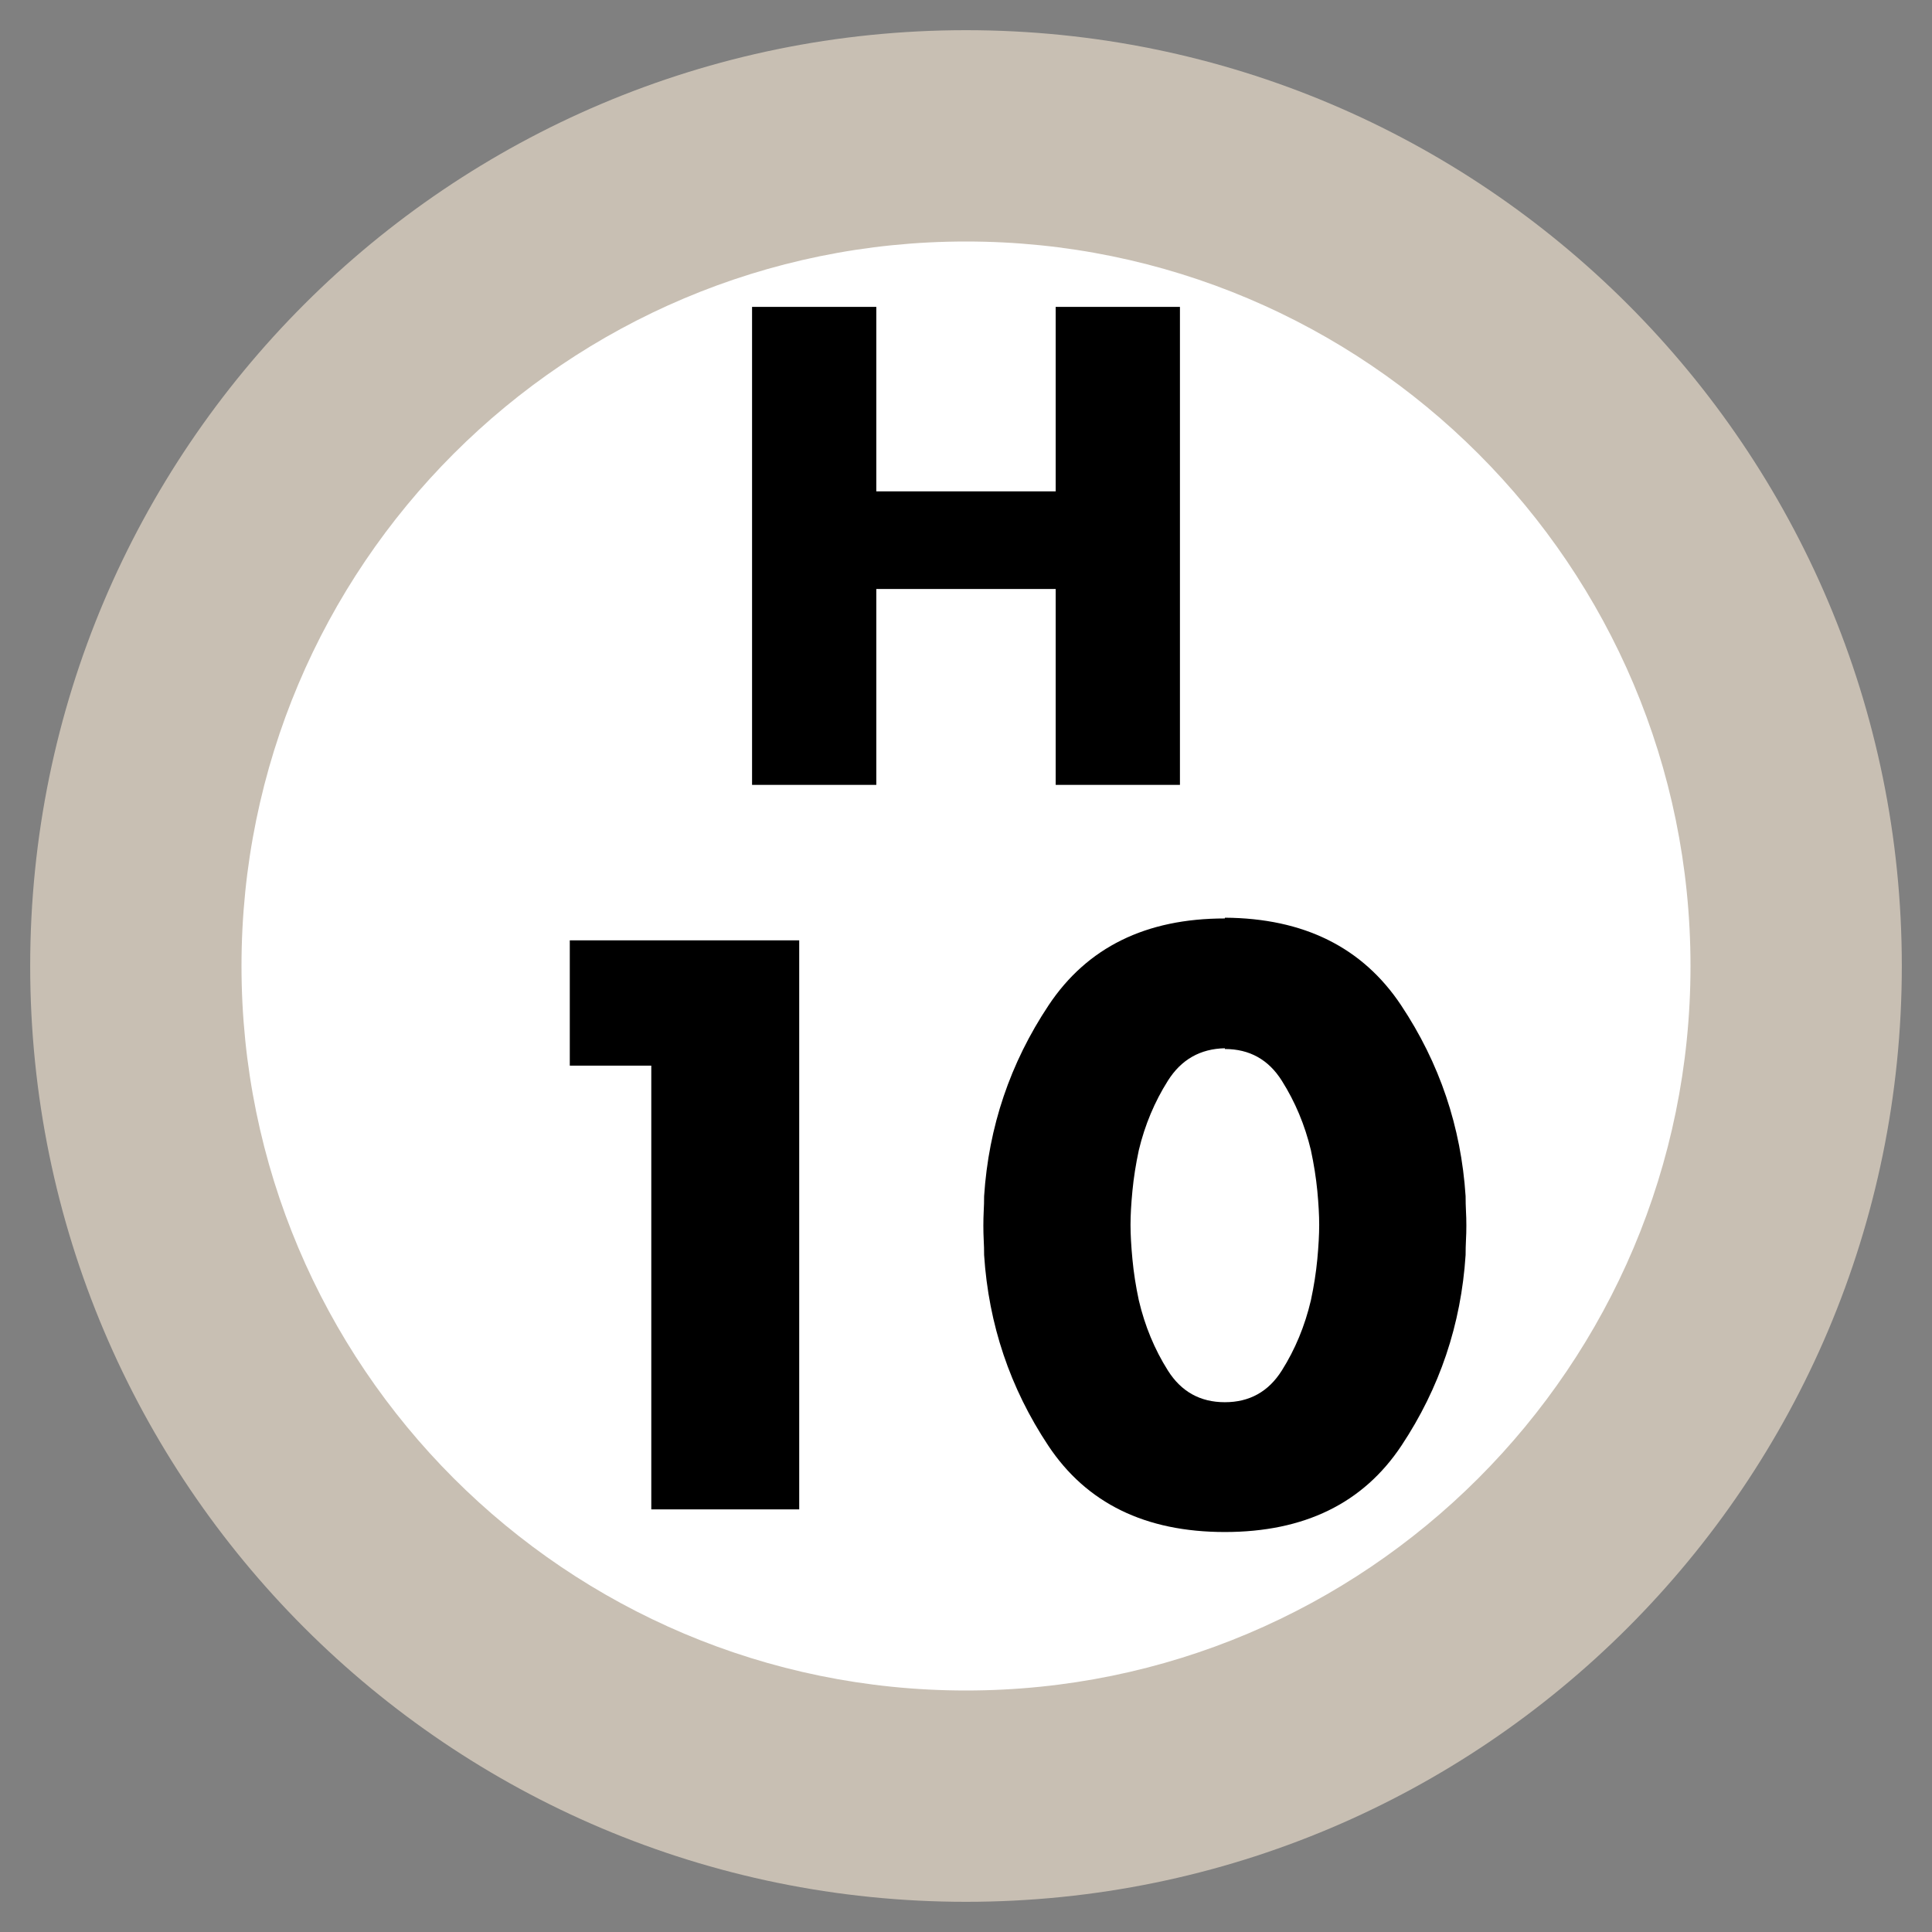 <svg xmlns="http://www.w3.org/2000/svg" width="64" height="64" viewBox="0 0 64 64">
  <rect x="0" y="0" width="64" height="64" fill="#808080" stroke="none"/>
  <g fill="none" fill-rule="evenodd" transform="translate(-6 -6)">
    <path fill="#FFF" d="M28,0 C43.464,-2.84068575e-15 56,12.536 56,28 C56,43.464 43.464,56 28,56 C12.536,56 1.8937905e-15,43.464 0,28 C-1.8937905e-15,12.536 12.536,2.84068575e-15 28,0 Z" transform="translate(10 10)"/>
    <path fill="#C8BFB3" d="M31,0 C48.121,0 62,13.879 62,31 C62,48.121 48.121,62 31,62 C13.879,62 0,48.121 0,31 C0,13.879 13.879,0 31,0 Z M31,7 C17.745,7 7,17.745 7,31 C7,44.255 17.745,55 31,55 C44.255,55 55,44.255 55,31 C55,17.745 44.255,7 31,7 Z" transform="translate(7 7)"/>
    <path fill="#000" d="M27.575,41.3 L24.875,41.3 L24.875,37.15 L32.475,37.15 L32.475,56 L27.575,56 L27.575,41.3 Z M46.575,36.4 C49.192,36.417 51.137,37.383 52.413,39.3 C53.688,41.217 54.4,43.325 54.55,45.625 C54.55,45.792 54.554,45.954 54.562,46.112 C54.571,46.271 54.575,46.433 54.575,46.6 C54.575,46.767 54.571,46.929 54.562,47.087 C54.554,47.246 54.55,47.408 54.55,47.575 C54.4,49.875 53.692,51.979 52.425,53.888 C51.158,55.796 49.208,56.75 46.575,56.75 C43.942,56.75 41.992,55.796 40.725,53.888 C39.458,51.979 38.75,49.875 38.6,47.575 C38.6,47.408 38.596,47.246 38.587,47.087 C38.579,46.929 38.575,46.767 38.575,46.6 C38.575,46.433 38.579,46.271 38.587,46.112 C38.596,45.954 38.6,45.792 38.6,45.625 C38.75,43.325 39.462,41.217 40.737,39.3 C42.013,37.383 43.958,36.425 46.575,36.425 L46.575,36.4 Z M46.575,40.725 C45.758,40.742 45.129,41.1 44.688,41.8 C44.246,42.5 43.925,43.267 43.725,44.1 C43.625,44.567 43.554,45.017 43.513,45.45 C43.471,45.883 43.45,46.258 43.45,46.575 C43.45,46.892 43.471,47.271 43.513,47.712 C43.554,48.154 43.625,48.608 43.725,49.075 C43.925,49.925 44.246,50.7 44.688,51.4 C45.129,52.1 45.758,52.45 46.575,52.45 C47.392,52.45 48.021,52.1 48.462,51.4 C48.904,50.7 49.225,49.925 49.425,49.075 C49.525,48.608 49.596,48.154 49.638,47.712 C49.679,47.271 49.7,46.892 49.7,46.575 C49.7,46.258 49.679,45.883 49.638,45.45 C49.596,45.017 49.525,44.567 49.425,44.1 C49.225,43.267 48.904,42.5 48.462,41.8 C48.021,41.1 47.392,40.75 46.575,40.75 L46.575,40.725 Z"/>
    <polygon fill="#000" points="35.029 22.277 40.971 22.277 40.971 16.166 45.087 16.166 45.087 32 40.971 32 40.971 25.511 35.029 25.511 35.029 32 30.913 32 30.913 16.166 35.029 16.166"/>
  </g>
</svg>
